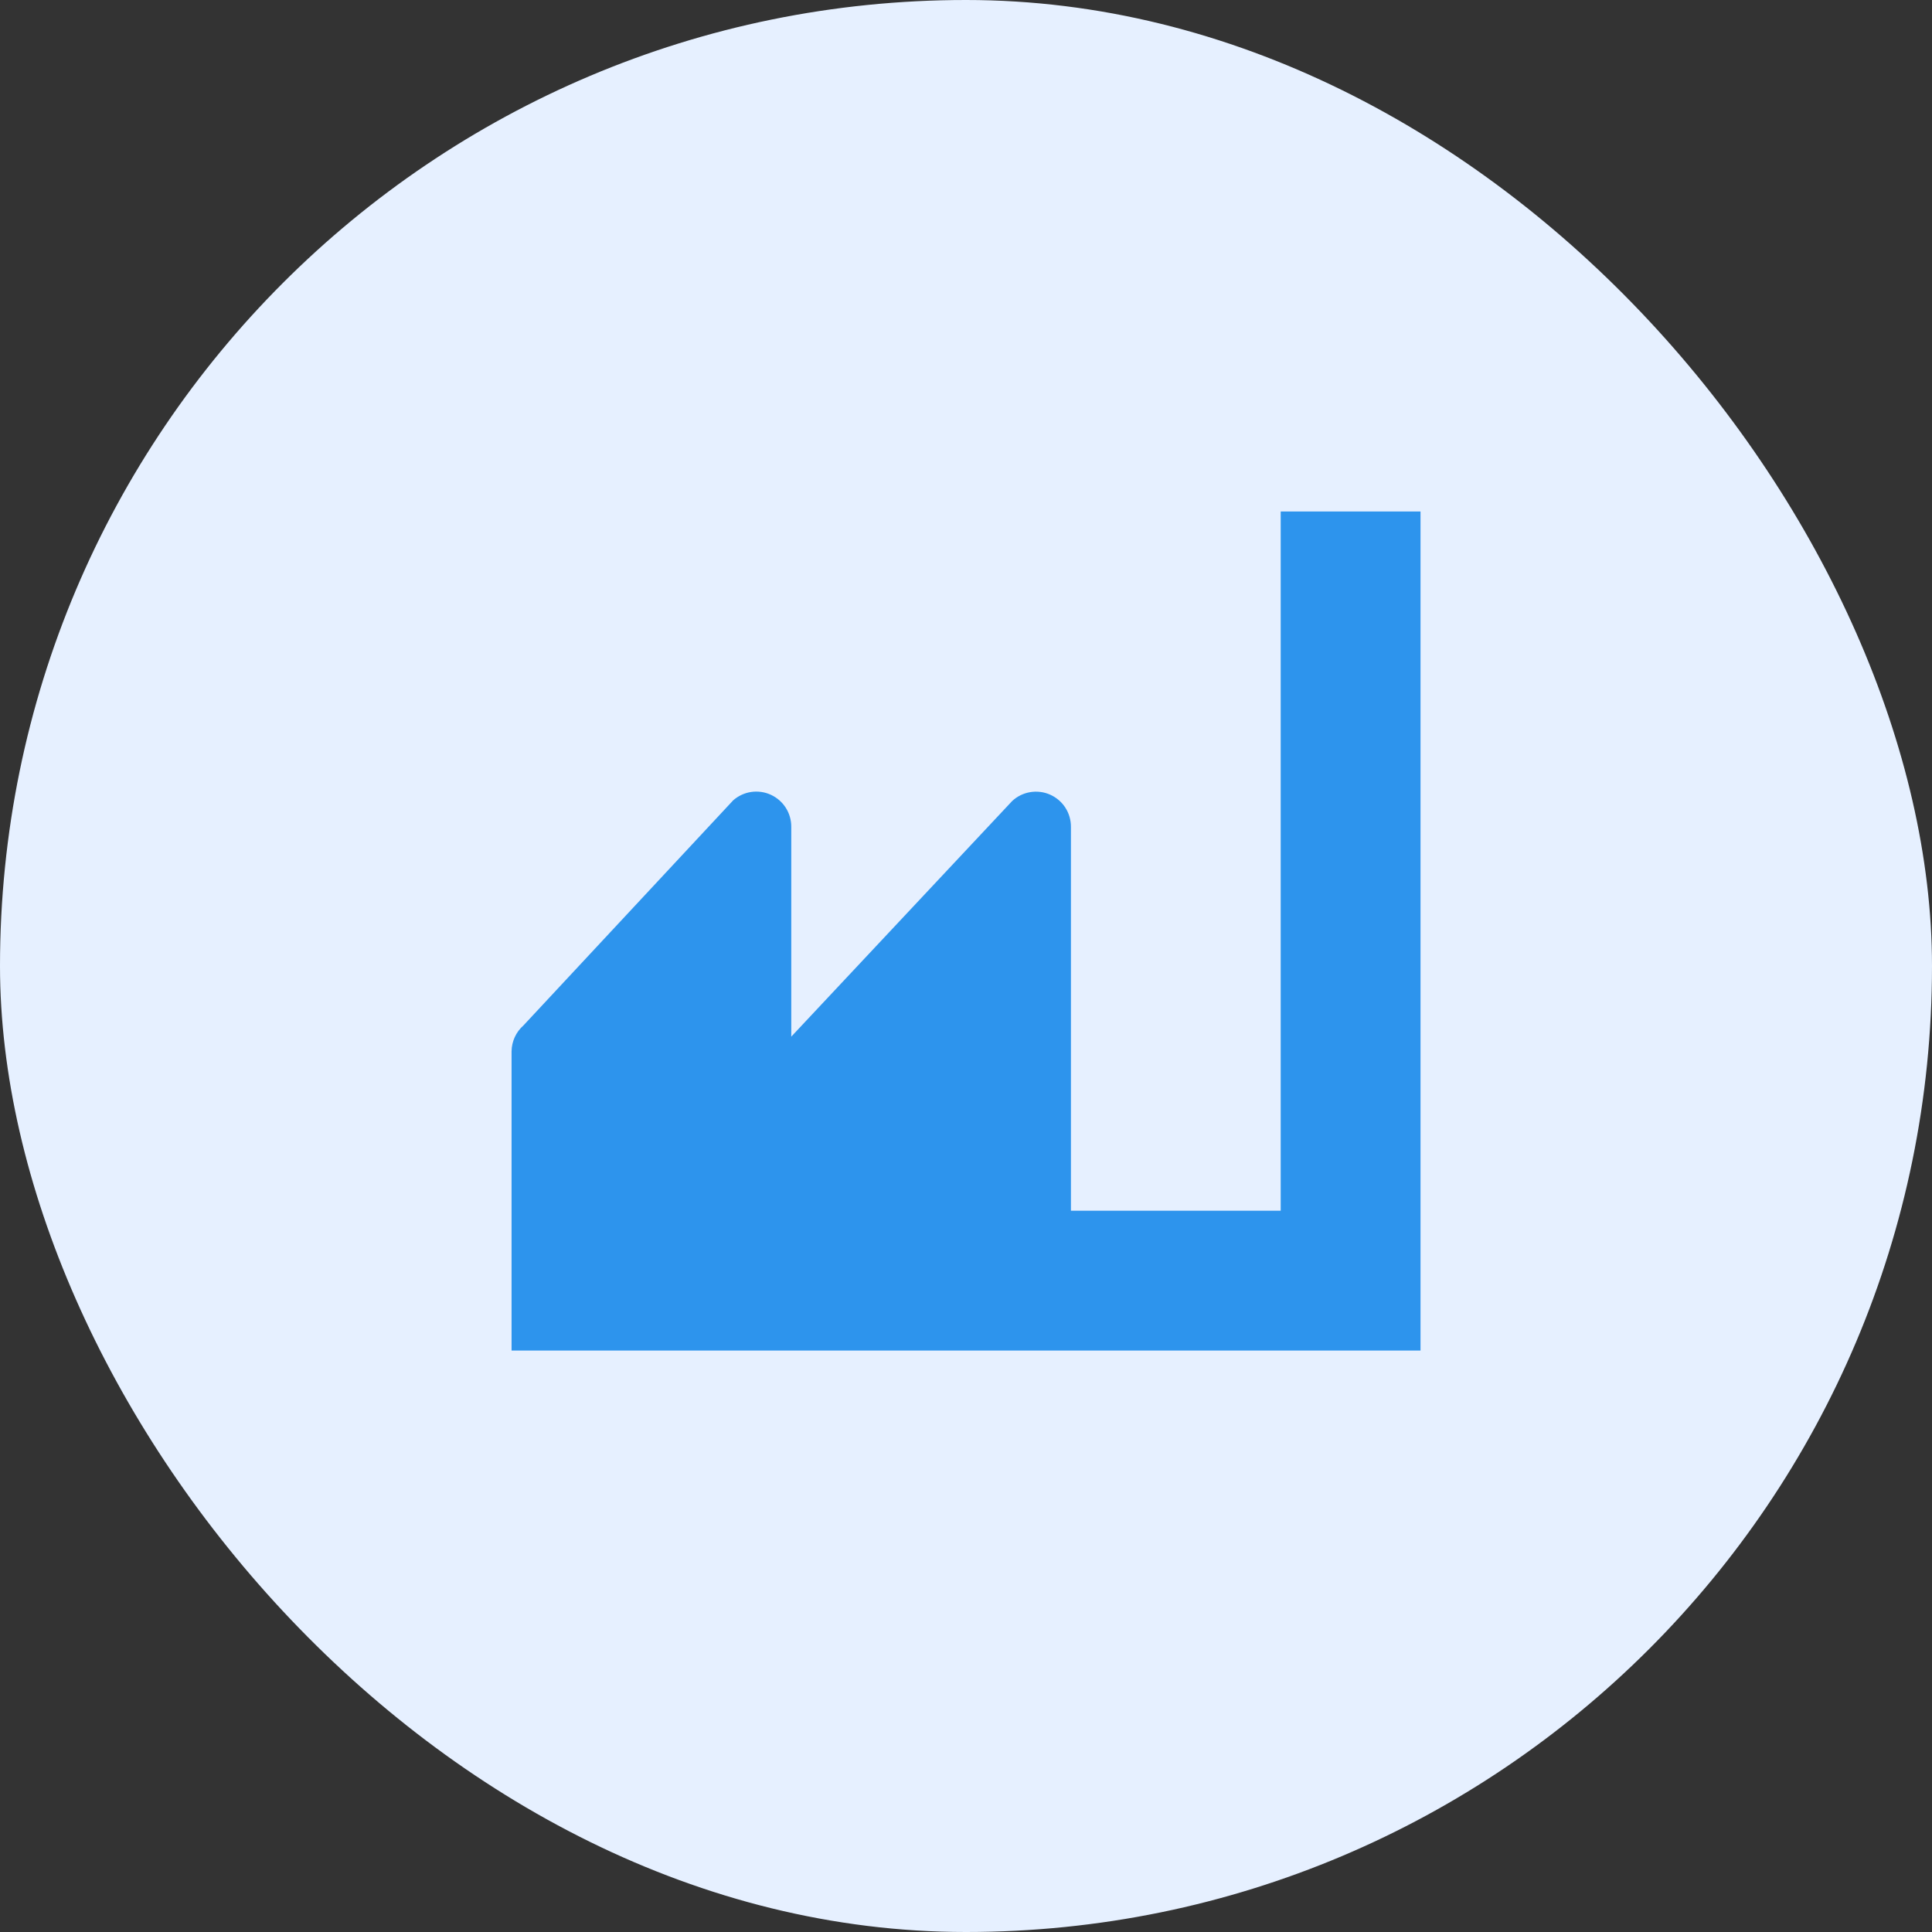 <svg width="70" height="70" viewBox="0 0 70 70" fill="none" xmlns="http://www.w3.org/2000/svg">
<rect x="0" y="0" width="70" height="70" fill="#333333" stroke="none"/>
<rect width="70" height="70" rx="35" fill="#E6F0FF"/>
<path d="M51.468 18.533V48.933H18.535V38.091C18.537 37.913 18.577 37.738 18.651 37.576C18.725 37.415 18.832 37.271 18.966 37.153L26.566 28.996C26.75 28.835 26.976 28.73 27.218 28.694C27.46 28.659 27.707 28.694 27.929 28.796C28.151 28.898 28.34 29.062 28.471 29.268C28.602 29.474 28.671 29.714 28.669 29.959V37.559L36.674 29.021C36.855 28.853 37.081 28.742 37.325 28.701C37.569 28.66 37.82 28.691 38.046 28.791C38.272 28.891 38.464 29.054 38.599 29.262C38.733 29.469 38.803 29.712 38.802 29.959V43.867H46.402V18.533H51.468Z" fill="#2D94ED"/>
</svg>
